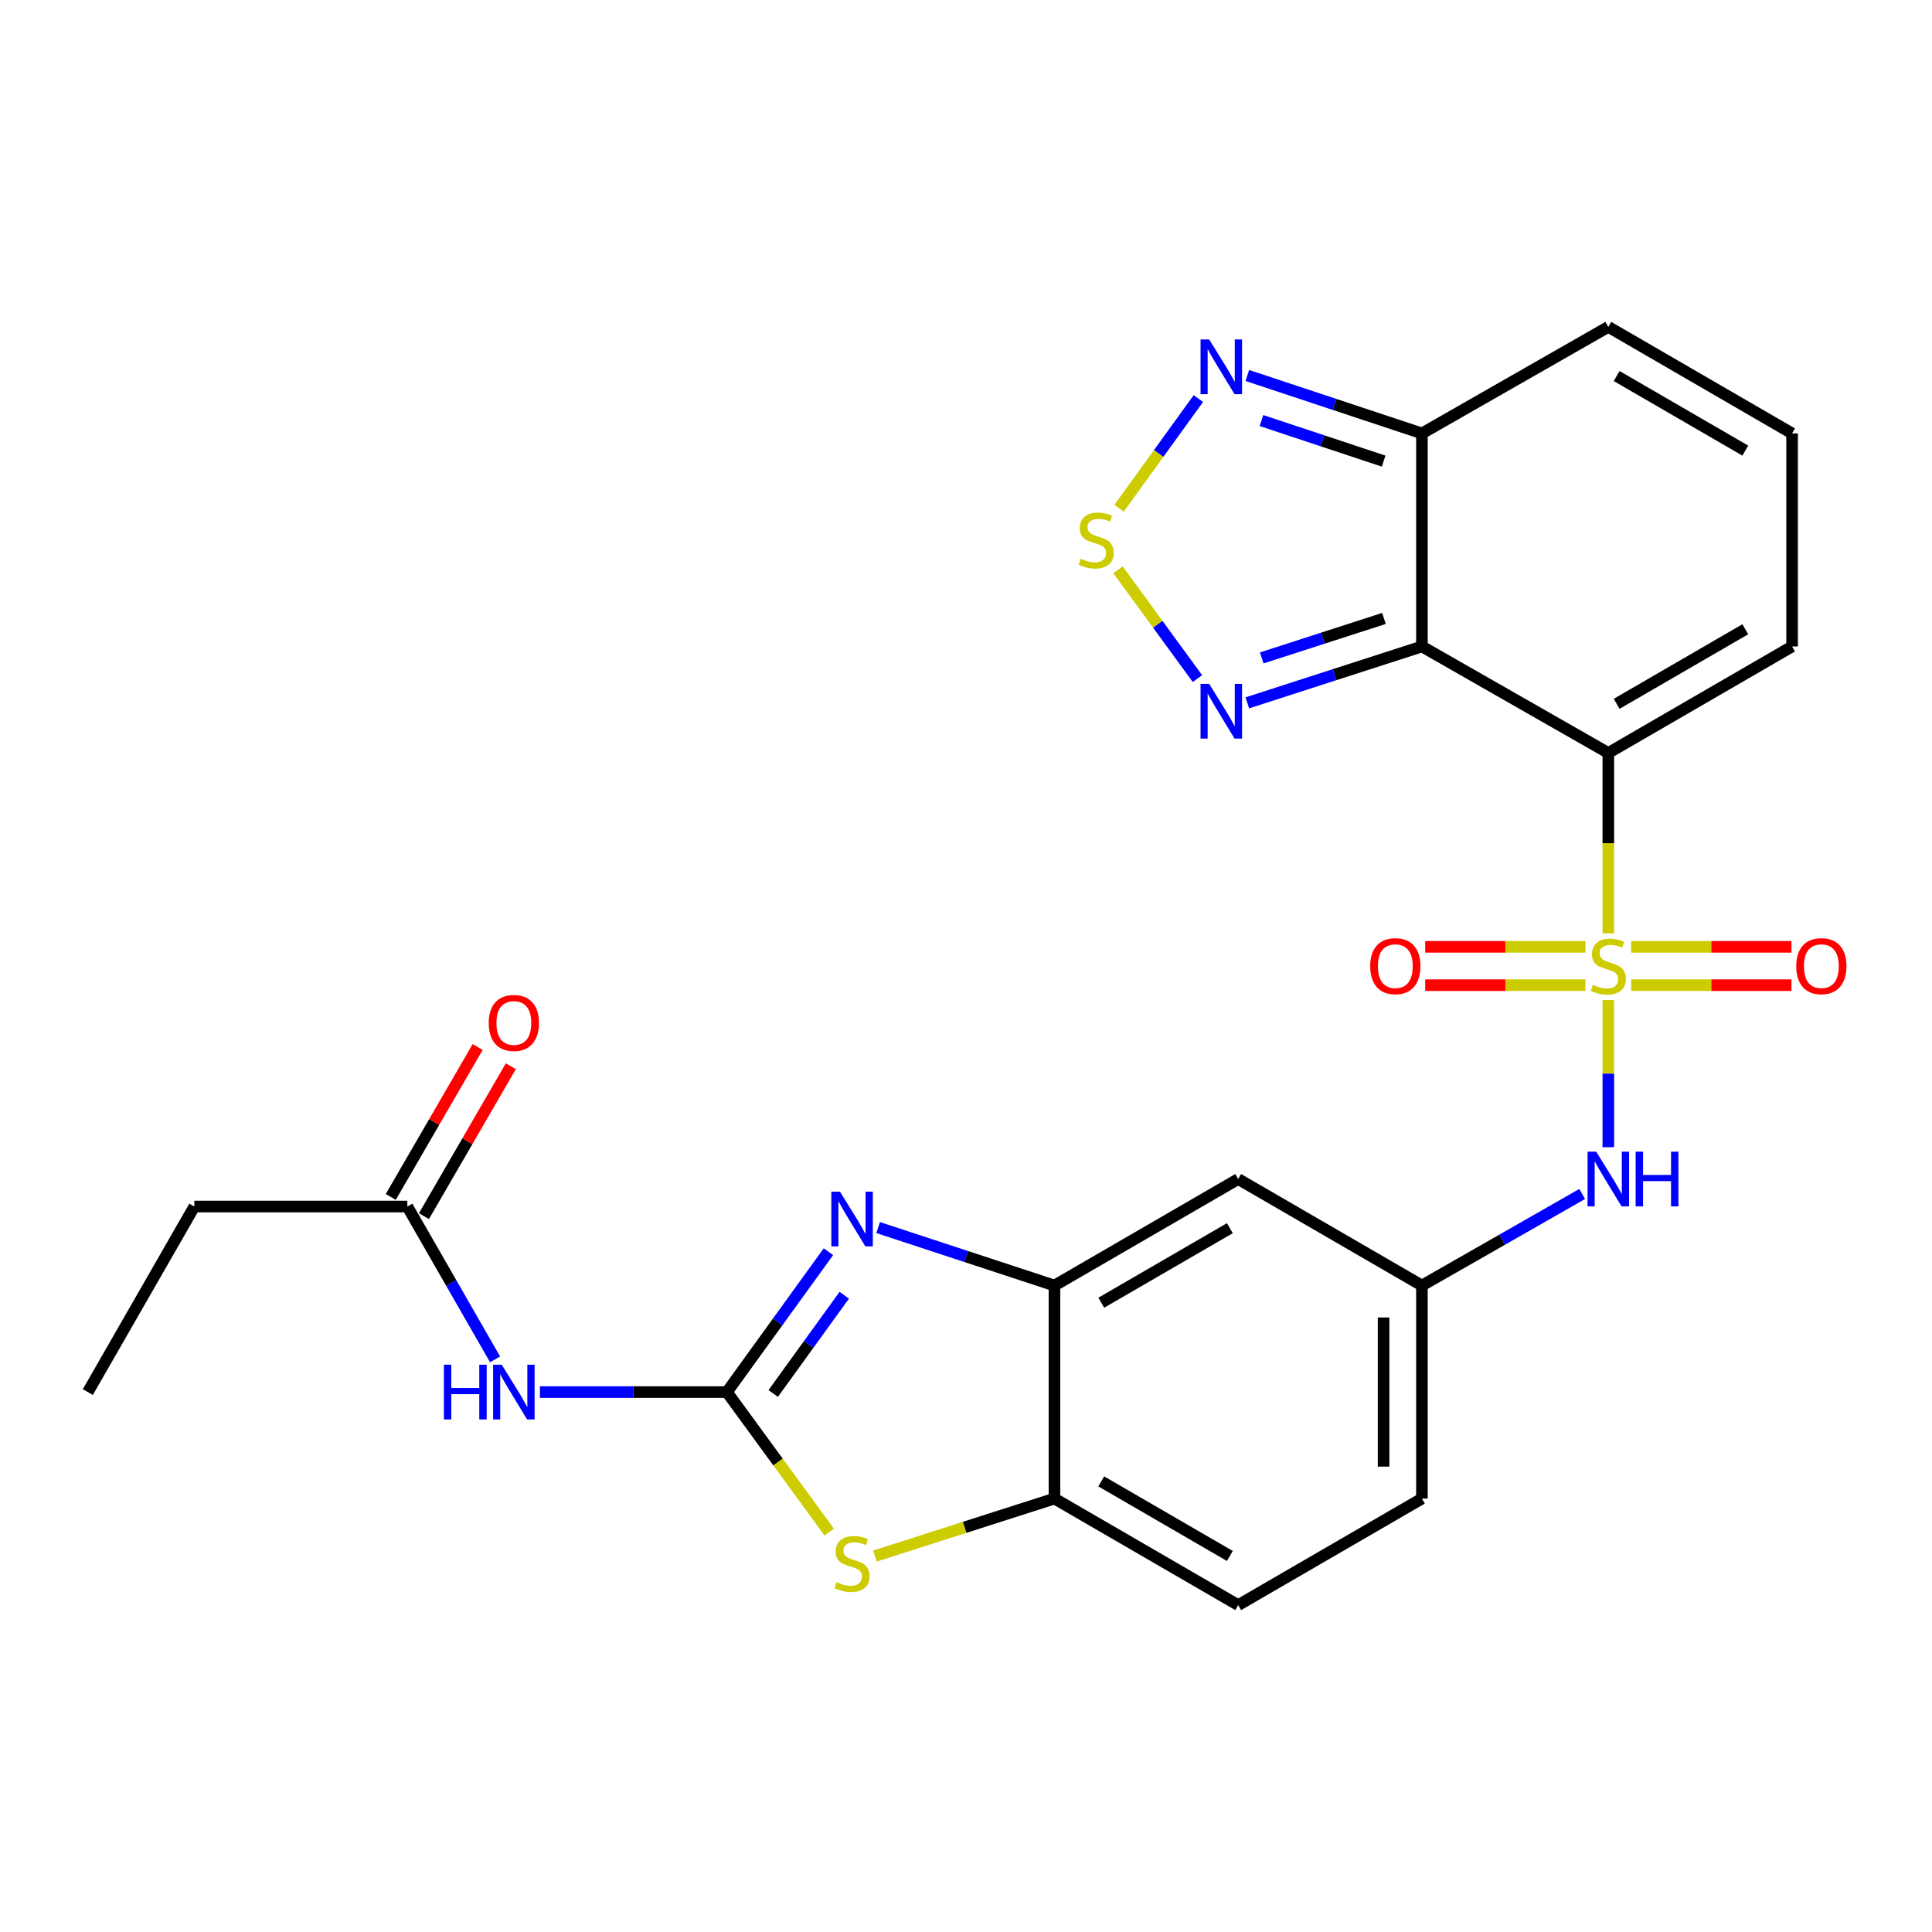 <?xml version='1.0' encoding='iso-8859-1'?>
<svg version='1.1' baseProfile='full'
              xmlns='http://www.w3.org/2000/svg'
                      xmlns:rdkit='http://www.rdkit.org/xml'
                      xmlns:xlink='http://www.w3.org/1999/xlink'
                  xml:space='preserve'
width='1000px' height='1000px' viewBox='0 0 1000 1000'>
<!-- END OF HEADER -->
<rect style='opacity:1.0;fill:#FFFFFF;stroke:none' width='1000' height='1000' x='0' y='0'> </rect>
<path class='bond-0' d='M 832.461,483.123 L 832.461,436.427' style='fill:none;fill-rule:evenodd;stroke:#CCCC00;stroke-width:6px;stroke-linecap:butt;stroke-linejoin:miter;stroke-opacity:1' />
<path class='bond-0' d='M 832.461,436.427 L 832.461,389.731' style='fill:none;fill-rule:evenodd;stroke:#000000;stroke-width:6px;stroke-linecap:butt;stroke-linejoin:miter;stroke-opacity:1' />
<path class='bond-11' d='M 832.461,517.637 L 832.461,555.715' style='fill:none;fill-rule:evenodd;stroke:#CCCC00;stroke-width:6px;stroke-linecap:butt;stroke-linejoin:miter;stroke-opacity:1' />
<path class='bond-11' d='M 832.461,555.715 L 832.461,593.793' style='fill:none;fill-rule:evenodd;stroke:#0000FF;stroke-width:6px;stroke-linecap:butt;stroke-linejoin:miter;stroke-opacity:1' />
<path class='bond-13' d='M 820.624,490.078 L 779.149,490.078' style='fill:none;fill-rule:evenodd;stroke:#CCCC00;stroke-width:6px;stroke-linecap:butt;stroke-linejoin:miter;stroke-opacity:1' />
<path class='bond-13' d='M 779.149,490.078 L 737.674,490.078' style='fill:none;fill-rule:evenodd;stroke:#FF0000;stroke-width:6px;stroke-linecap:butt;stroke-linejoin:miter;stroke-opacity:1' />
<path class='bond-13' d='M 820.624,509.922 L 779.149,509.922' style='fill:none;fill-rule:evenodd;stroke:#CCCC00;stroke-width:6px;stroke-linecap:butt;stroke-linejoin:miter;stroke-opacity:1' />
<path class='bond-13' d='M 779.149,509.922 L 737.674,509.922' style='fill:none;fill-rule:evenodd;stroke:#FF0000;stroke-width:6px;stroke-linecap:butt;stroke-linejoin:miter;stroke-opacity:1' />
<path class='bond-14' d='M 844.297,509.922 L 885.783,509.922' style='fill:none;fill-rule:evenodd;stroke:#CCCC00;stroke-width:6px;stroke-linecap:butt;stroke-linejoin:miter;stroke-opacity:1' />
<path class='bond-14' d='M 885.783,509.922 L 927.268,509.922' style='fill:none;fill-rule:evenodd;stroke:#FF0000;stroke-width:6px;stroke-linecap:butt;stroke-linejoin:miter;stroke-opacity:1' />
<path class='bond-14' d='M 844.297,490.078 L 885.783,490.078' style='fill:none;fill-rule:evenodd;stroke:#CCCC00;stroke-width:6px;stroke-linecap:butt;stroke-linejoin:miter;stroke-opacity:1' />
<path class='bond-14' d='M 885.783,490.078 L 927.268,490.078' style='fill:none;fill-rule:evenodd;stroke:#FF0000;stroke-width:6px;stroke-linecap:butt;stroke-linejoin:miter;stroke-opacity:1' />
<path class='bond-1' d='M 832.461,389.731 L 735.984,334.608' style='fill:none;fill-rule:evenodd;stroke:#000000;stroke-width:6px;stroke-linecap:butt;stroke-linejoin:miter;stroke-opacity:1' />
<path class='bond-15' d='M 832.461,389.731 L 927.581,334.608' style='fill:none;fill-rule:evenodd;stroke:#000000;stroke-width:6px;stroke-linecap:butt;stroke-linejoin:miter;stroke-opacity:1' />
<path class='bond-15' d='M 836.779,364.293 L 903.363,325.707' style='fill:none;fill-rule:evenodd;stroke:#000000;stroke-width:6px;stroke-linecap:butt;stroke-linejoin:miter;stroke-opacity:1' />
<path class='bond-5' d='M 735.984,334.608 L 690.797,349.202' style='fill:none;fill-rule:evenodd;stroke:#000000;stroke-width:6px;stroke-linecap:butt;stroke-linejoin:miter;stroke-opacity:1' />
<path class='bond-5' d='M 690.797,349.202 L 645.611,363.795' style='fill:none;fill-rule:evenodd;stroke:#0000FF;stroke-width:6px;stroke-linecap:butt;stroke-linejoin:miter;stroke-opacity:1' />
<path class='bond-5' d='M 716.329,320.102 L 684.698,330.318' style='fill:none;fill-rule:evenodd;stroke:#000000;stroke-width:6px;stroke-linecap:butt;stroke-linejoin:miter;stroke-opacity:1' />
<path class='bond-5' d='M 684.698,330.318 L 653.068,340.533' style='fill:none;fill-rule:evenodd;stroke:#0000FF;stroke-width:6px;stroke-linecap:butt;stroke-linejoin:miter;stroke-opacity:1' />
<path class='bond-7' d='M 735.984,334.608 L 735.984,224.34' style='fill:none;fill-rule:evenodd;stroke:#000000;stroke-width:6px;stroke-linecap:butt;stroke-linejoin:miter;stroke-opacity:1' />
<path class='bond-2' d='M 376.249,720.537 L 402.521,684.206' style='fill:none;fill-rule:evenodd;stroke:#000000;stroke-width:6px;stroke-linecap:butt;stroke-linejoin:miter;stroke-opacity:1' />
<path class='bond-2' d='M 402.521,684.206 L 428.792,647.875' style='fill:none;fill-rule:evenodd;stroke:#0000FF;stroke-width:6px;stroke-linecap:butt;stroke-linejoin:miter;stroke-opacity:1' />
<path class='bond-2' d='M 400.211,721.266 L 418.602,695.834' style='fill:none;fill-rule:evenodd;stroke:#000000;stroke-width:6px;stroke-linecap:butt;stroke-linejoin:miter;stroke-opacity:1' />
<path class='bond-2' d='M 418.602,695.834 L 436.992,670.402' style='fill:none;fill-rule:evenodd;stroke:#0000FF;stroke-width:6px;stroke-linecap:butt;stroke-linejoin:miter;stroke-opacity:1' />
<path class='bond-8' d='M 376.249,720.537 L 327.858,720.537' style='fill:none;fill-rule:evenodd;stroke:#000000;stroke-width:6px;stroke-linecap:butt;stroke-linejoin:miter;stroke-opacity:1' />
<path class='bond-8' d='M 327.858,720.537 L 279.467,720.537' style='fill:none;fill-rule:evenodd;stroke:#0000FF;stroke-width:6px;stroke-linecap:butt;stroke-linejoin:miter;stroke-opacity:1' />
<path class='bond-29' d='M 376.249,720.537 L 402.727,756.775' style='fill:none;fill-rule:evenodd;stroke:#000000;stroke-width:6px;stroke-linecap:butt;stroke-linejoin:miter;stroke-opacity:1' />
<path class='bond-29' d='M 402.727,756.775 L 429.205,793.013' style='fill:none;fill-rule:evenodd;stroke:#CCCC00;stroke-width:6px;stroke-linecap:butt;stroke-linejoin:miter;stroke-opacity:1' />
<path class='bond-3' d='M 454.527,635.388 L 500.157,650.39' style='fill:none;fill-rule:evenodd;stroke:#0000FF;stroke-width:6px;stroke-linecap:butt;stroke-linejoin:miter;stroke-opacity:1' />
<path class='bond-3' d='M 500.157,650.39 L 545.787,665.392' style='fill:none;fill-rule:evenodd;stroke:#000000;stroke-width:6px;stroke-linecap:butt;stroke-linejoin:miter;stroke-opacity:1' />
<path class='bond-4' d='M 452.86,805.41 L 499.323,790.535' style='fill:none;fill-rule:evenodd;stroke:#CCCC00;stroke-width:6px;stroke-linecap:butt;stroke-linejoin:miter;stroke-opacity:1' />
<path class='bond-4' d='M 499.323,790.535 L 545.787,775.66' style='fill:none;fill-rule:evenodd;stroke:#000000;stroke-width:6px;stroke-linecap:butt;stroke-linejoin:miter;stroke-opacity:1' />
<path class='bond-6' d='M 619.796,351.24 L 599.235,323.089' style='fill:none;fill-rule:evenodd;stroke:#0000FF;stroke-width:6px;stroke-linecap:butt;stroke-linejoin:miter;stroke-opacity:1' />
<path class='bond-6' d='M 599.235,323.089 L 578.675,294.937' style='fill:none;fill-rule:evenodd;stroke:#CCCC00;stroke-width:6px;stroke-linecap:butt;stroke-linejoin:miter;stroke-opacity:1' />
<path class='bond-27' d='M 579.216,263.081 L 599.744,234.688' style='fill:none;fill-rule:evenodd;stroke:#CCCC00;stroke-width:6px;stroke-linecap:butt;stroke-linejoin:miter;stroke-opacity:1' />
<path class='bond-27' d='M 599.744,234.688 L 620.272,206.295' style='fill:none;fill-rule:evenodd;stroke:#0000FF;stroke-width:6px;stroke-linecap:butt;stroke-linejoin:miter;stroke-opacity:1' />
<path class='bond-10' d='M 735.984,224.34 L 690.801,209.344' style='fill:none;fill-rule:evenodd;stroke:#000000;stroke-width:6px;stroke-linecap:butt;stroke-linejoin:miter;stroke-opacity:1' />
<path class='bond-10' d='M 690.801,209.344 L 645.618,194.349' style='fill:none;fill-rule:evenodd;stroke:#0000FF;stroke-width:6px;stroke-linecap:butt;stroke-linejoin:miter;stroke-opacity:1' />
<path class='bond-10' d='M 716.178,238.675 L 684.55,228.178' style='fill:none;fill-rule:evenodd;stroke:#000000;stroke-width:6px;stroke-linecap:butt;stroke-linejoin:miter;stroke-opacity:1' />
<path class='bond-10' d='M 684.55,228.178 L 652.922,217.681' style='fill:none;fill-rule:evenodd;stroke:#0000FF;stroke-width:6px;stroke-linecap:butt;stroke-linejoin:miter;stroke-opacity:1' />
<path class='bond-26' d='M 735.984,224.34 L 832.461,169.194' style='fill:none;fill-rule:evenodd;stroke:#000000;stroke-width:6px;stroke-linecap:butt;stroke-linejoin:miter;stroke-opacity:1' />
<path class='bond-17' d='M 256.253,703.609 L 233.55,664.055' style='fill:none;fill-rule:evenodd;stroke:#0000FF;stroke-width:6px;stroke-linecap:butt;stroke-linejoin:miter;stroke-opacity:1' />
<path class='bond-17' d='M 233.55,664.055 L 210.846,624.501' style='fill:none;fill-rule:evenodd;stroke:#000000;stroke-width:6px;stroke-linecap:butt;stroke-linejoin:miter;stroke-opacity:1' />
<path class='bond-9' d='M 545.787,665.392 L 640.885,610.269' style='fill:none;fill-rule:evenodd;stroke:#000000;stroke-width:6px;stroke-linecap:butt;stroke-linejoin:miter;stroke-opacity:1' />
<path class='bond-9' d='M 570.003,674.292 L 636.572,635.706' style='fill:none;fill-rule:evenodd;stroke:#000000;stroke-width:6px;stroke-linecap:butt;stroke-linejoin:miter;stroke-opacity:1' />
<path class='bond-28' d='M 545.787,665.392 L 545.787,775.66' style='fill:none;fill-rule:evenodd;stroke:#000000;stroke-width:6px;stroke-linecap:butt;stroke-linejoin:miter;stroke-opacity:1' />
<path class='bond-18' d='M 818.943,617.992 L 777.463,641.692' style='fill:none;fill-rule:evenodd;stroke:#0000FF;stroke-width:6px;stroke-linecap:butt;stroke-linejoin:miter;stroke-opacity:1' />
<path class='bond-18' d='M 777.463,641.692 L 735.984,665.392' style='fill:none;fill-rule:evenodd;stroke:#000000;stroke-width:6px;stroke-linecap:butt;stroke-linejoin:miter;stroke-opacity:1' />
<path class='bond-12' d='M 545.787,775.66 L 640.885,830.806' style='fill:none;fill-rule:evenodd;stroke:#000000;stroke-width:6px;stroke-linecap:butt;stroke-linejoin:miter;stroke-opacity:1' />
<path class='bond-12' d='M 570.006,766.765 L 636.575,805.367' style='fill:none;fill-rule:evenodd;stroke:#000000;stroke-width:6px;stroke-linecap:butt;stroke-linejoin:miter;stroke-opacity:1' />
<path class='bond-19' d='M 927.581,334.608 L 927.581,224.34' style='fill:none;fill-rule:evenodd;stroke:#000000;stroke-width:6px;stroke-linecap:butt;stroke-linejoin:miter;stroke-opacity:1' />
<path class='bond-16' d='M 640.885,610.269 L 735.984,665.392' style='fill:none;fill-rule:evenodd;stroke:#000000;stroke-width:6px;stroke-linecap:butt;stroke-linejoin:miter;stroke-opacity:1' />
<path class='bond-21' d='M 219.431,629.477 L 241.918,590.682' style='fill:none;fill-rule:evenodd;stroke:#000000;stroke-width:6px;stroke-linecap:butt;stroke-linejoin:miter;stroke-opacity:1' />
<path class='bond-21' d='M 241.918,590.682 L 264.406,551.887' style='fill:none;fill-rule:evenodd;stroke:#FF0000;stroke-width:6px;stroke-linecap:butt;stroke-linejoin:miter;stroke-opacity:1' />
<path class='bond-21' d='M 202.262,619.526 L 224.75,580.73' style='fill:none;fill-rule:evenodd;stroke:#000000;stroke-width:6px;stroke-linecap:butt;stroke-linejoin:miter;stroke-opacity:1' />
<path class='bond-21' d='M 224.75,580.73 L 247.237,541.935' style='fill:none;fill-rule:evenodd;stroke:#FF0000;stroke-width:6px;stroke-linecap:butt;stroke-linejoin:miter;stroke-opacity:1' />
<path class='bond-24' d='M 210.846,624.501 L 100.578,624.501' style='fill:none;fill-rule:evenodd;stroke:#000000;stroke-width:6px;stroke-linecap:butt;stroke-linejoin:miter;stroke-opacity:1' />
<path class='bond-23' d='M 735.984,665.392 L 735.984,775.66' style='fill:none;fill-rule:evenodd;stroke:#000000;stroke-width:6px;stroke-linecap:butt;stroke-linejoin:miter;stroke-opacity:1' />
<path class='bond-23' d='M 716.139,681.932 L 716.139,759.12' style='fill:none;fill-rule:evenodd;stroke:#000000;stroke-width:6px;stroke-linecap:butt;stroke-linejoin:miter;stroke-opacity:1' />
<path class='bond-20' d='M 927.581,224.34 L 832.461,169.194' style='fill:none;fill-rule:evenodd;stroke:#000000;stroke-width:6px;stroke-linecap:butt;stroke-linejoin:miter;stroke-opacity:1' />
<path class='bond-20' d='M 903.36,233.236 L 836.776,194.634' style='fill:none;fill-rule:evenodd;stroke:#000000;stroke-width:6px;stroke-linecap:butt;stroke-linejoin:miter;stroke-opacity:1' />
<path class='bond-22' d='M 640.885,830.806 L 735.984,775.66' style='fill:none;fill-rule:evenodd;stroke:#000000;stroke-width:6px;stroke-linecap:butt;stroke-linejoin:miter;stroke-opacity:1' />
<path class='bond-25' d='M 100.578,624.501 L 45.455,720.537' style='fill:none;fill-rule:evenodd;stroke:#000000;stroke-width:6px;stroke-linecap:butt;stroke-linejoin:miter;stroke-opacity:1' />
<path  class='atom-0' d='M 824.461 509.72
Q 824.781 509.84, 826.101 510.4
Q 827.421 510.96, 828.861 511.32
Q 830.341 511.64, 831.781 511.64
Q 834.461 511.64, 836.021 510.36
Q 837.581 509.04, 837.581 506.76
Q 837.581 505.2, 836.781 504.24
Q 836.021 503.28, 834.821 502.76
Q 833.621 502.24, 831.621 501.64
Q 829.101 500.88, 827.581 500.16
Q 826.101 499.44, 825.021 497.92
Q 823.981 496.4, 823.981 493.84
Q 823.981 490.28, 826.381 488.08
Q 828.821 485.88, 833.621 485.88
Q 836.901 485.88, 840.621 487.44
L 839.701 490.52
Q 836.301 489.12, 833.741 489.12
Q 830.981 489.12, 829.461 490.28
Q 827.941 491.4, 827.981 493.36
Q 827.981 494.88, 828.741 495.8
Q 829.541 496.72, 830.661 497.24
Q 831.821 497.76, 833.741 498.36
Q 836.301 499.16, 837.821 499.96
Q 839.341 500.76, 840.421 502.4
Q 841.541 504, 841.541 506.76
Q 841.541 510.68, 838.901 512.8
Q 836.301 514.88, 831.941 514.88
Q 829.421 514.88, 827.501 514.32
Q 825.621 513.8, 823.381 512.88
L 824.461 509.72
' fill='#CCCC00'/>
<path  class='atom-4' d='M 434.77 616.791
L 444.05 631.791
Q 444.97 633.271, 446.45 635.951
Q 447.93 638.631, 448.01 638.791
L 448.01 616.791
L 451.77 616.791
L 451.77 645.111
L 447.89 645.111
L 437.93 628.711
Q 436.77 626.791, 435.53 624.591
Q 434.33 622.391, 433.97 621.711
L 433.97 645.111
L 430.29 645.111
L 430.29 616.791
L 434.77 616.791
' fill='#0000FF'/>
<path  class='atom-5' d='M 433.03 818.918
Q 433.35 819.038, 434.67 819.598
Q 435.99 820.158, 437.43 820.518
Q 438.91 820.838, 440.35 820.838
Q 443.03 820.838, 444.59 819.558
Q 446.15 818.238, 446.15 815.958
Q 446.15 814.398, 445.35 813.438
Q 444.59 812.478, 443.39 811.958
Q 442.19 811.438, 440.19 810.838
Q 437.67 810.078, 436.15 809.358
Q 434.67 808.638, 433.59 807.118
Q 432.55 805.598, 432.55 803.038
Q 432.55 799.478, 434.95 797.278
Q 437.39 795.078, 442.19 795.078
Q 445.47 795.078, 449.19 796.638
L 448.27 799.718
Q 444.87 798.318, 442.31 798.318
Q 439.55 798.318, 438.03 799.478
Q 436.51 800.598, 436.55 802.558
Q 436.55 804.078, 437.31 804.998
Q 438.11 805.918, 439.23 806.438
Q 440.39 806.958, 442.31 807.558
Q 444.87 808.358, 446.39 809.158
Q 447.91 809.958, 448.99 811.598
Q 450.11 813.198, 450.11 815.958
Q 450.11 819.878, 447.47 821.998
Q 444.87 824.078, 440.51 824.078
Q 437.99 824.078, 436.07 823.518
Q 434.19 822.998, 431.95 822.078
L 433.03 818.918
' fill='#CCCC00'/>
<path  class='atom-6' d='M 625.883 353.985
L 635.163 368.985
Q 636.083 370.465, 637.563 373.145
Q 639.043 375.825, 639.123 375.985
L 639.123 353.985
L 642.883 353.985
L 642.883 382.305
L 639.003 382.305
L 629.043 365.905
Q 627.883 363.985, 626.643 361.785
Q 625.443 359.585, 625.083 358.905
L 625.083 382.305
L 621.403 382.305
L 621.403 353.985
L 625.883 353.985
' fill='#0000FF'/>
<path  class='atom-7' d='M 559.373 289.183
Q 559.693 289.303, 561.013 289.863
Q 562.333 290.423, 563.773 290.783
Q 565.253 291.103, 566.693 291.103
Q 569.373 291.103, 570.933 289.823
Q 572.493 288.503, 572.493 286.223
Q 572.493 284.663, 571.693 283.703
Q 570.933 282.743, 569.733 282.223
Q 568.533 281.703, 566.533 281.103
Q 564.013 280.343, 562.493 279.623
Q 561.013 278.903, 559.933 277.383
Q 558.893 275.863, 558.893 273.303
Q 558.893 269.743, 561.293 267.543
Q 563.733 265.343, 568.533 265.343
Q 571.813 265.343, 575.533 266.903
L 574.613 269.983
Q 571.213 268.583, 568.653 268.583
Q 565.893 268.583, 564.373 269.743
Q 562.853 270.863, 562.893 272.823
Q 562.893 274.343, 563.653 275.263
Q 564.453 276.183, 565.573 276.703
Q 566.733 277.223, 568.653 277.823
Q 571.213 278.623, 572.733 279.423
Q 574.253 280.223, 575.333 281.863
Q 576.453 283.463, 576.453 286.223
Q 576.453 290.143, 573.813 292.263
Q 571.213 294.343, 566.853 294.343
Q 564.333 294.343, 562.413 293.783
Q 560.533 293.263, 558.293 292.343
L 559.373 289.183
' fill='#CCCC00'/>
<path  class='atom-9' d='M 229.75 706.377
L 233.59 706.377
L 233.59 718.417
L 248.07 718.417
L 248.07 706.377
L 251.91 706.377
L 251.91 734.697
L 248.07 734.697
L 248.07 721.617
L 233.59 721.617
L 233.59 734.697
L 229.75 734.697
L 229.75 706.377
' fill='#0000FF'/>
<path  class='atom-9' d='M 259.71 706.377
L 268.99 721.377
Q 269.91 722.857, 271.39 725.537
Q 272.87 728.217, 272.95 728.377
L 272.95 706.377
L 276.71 706.377
L 276.71 734.697
L 272.83 734.697
L 262.87 718.297
Q 261.71 716.377, 260.47 714.177
Q 259.27 711.977, 258.91 711.297
L 258.91 734.697
L 255.23 734.697
L 255.23 706.377
L 259.71 706.377
' fill='#0000FF'/>
<path  class='atom-11' d='M 625.883 175.716
L 635.163 190.716
Q 636.083 192.196, 637.563 194.876
Q 639.043 197.556, 639.123 197.716
L 639.123 175.716
L 642.883 175.716
L 642.883 204.036
L 639.003 204.036
L 629.043 187.636
Q 627.883 185.716, 626.643 183.516
Q 625.443 181.316, 625.083 180.636
L 625.083 204.036
L 621.403 204.036
L 621.403 175.716
L 625.883 175.716
' fill='#0000FF'/>
<path  class='atom-12' d='M 826.201 596.109
L 835.481 611.109
Q 836.401 612.589, 837.881 615.269
Q 839.361 617.949, 839.441 618.109
L 839.441 596.109
L 843.201 596.109
L 843.201 624.429
L 839.321 624.429
L 829.361 608.029
Q 828.201 606.109, 826.961 603.909
Q 825.761 601.709, 825.401 601.029
L 825.401 624.429
L 821.721 624.429
L 821.721 596.109
L 826.201 596.109
' fill='#0000FF'/>
<path  class='atom-12' d='M 846.601 596.109
L 850.441 596.109
L 850.441 608.149
L 864.921 608.149
L 864.921 596.109
L 868.761 596.109
L 868.761 624.429
L 864.921 624.429
L 864.921 611.349
L 850.441 611.349
L 850.441 624.429
L 846.601 624.429
L 846.601 596.109
' fill='#0000FF'/>
<path  class='atom-14' d='M 709.214 500.08
Q 709.214 493.28, 712.574 489.48
Q 715.934 485.68, 722.214 485.68
Q 728.494 485.68, 731.854 489.48
Q 735.214 493.28, 735.214 500.08
Q 735.214 506.96, 731.814 510.88
Q 728.414 514.76, 722.214 514.76
Q 715.974 514.76, 712.574 510.88
Q 709.214 507, 709.214 500.08
M 722.214 511.56
Q 726.534 511.56, 728.854 508.68
Q 731.214 505.76, 731.214 500.08
Q 731.214 494.52, 728.854 491.72
Q 726.534 488.88, 722.214 488.88
Q 717.894 488.88, 715.534 491.68
Q 713.214 494.48, 713.214 500.08
Q 713.214 505.8, 715.534 508.68
Q 717.894 511.56, 722.214 511.56
' fill='#FF0000'/>
<path  class='atom-15' d='M 929.729 500.08
Q 929.729 493.28, 933.089 489.48
Q 936.449 485.68, 942.729 485.68
Q 949.009 485.68, 952.369 489.48
Q 955.729 493.28, 955.729 500.08
Q 955.729 506.96, 952.329 510.88
Q 948.929 514.76, 942.729 514.76
Q 936.489 514.76, 933.089 510.88
Q 929.729 507, 929.729 500.08
M 942.729 511.56
Q 947.049 511.56, 949.369 508.68
Q 951.729 505.76, 951.729 500.08
Q 951.729 494.52, 949.369 491.72
Q 947.049 488.88, 942.729 488.88
Q 938.409 488.88, 936.049 491.68
Q 933.729 494.48, 933.729 500.08
Q 933.729 505.8, 936.049 508.68
Q 938.409 511.56, 942.729 511.56
' fill='#FF0000'/>
<path  class='atom-22' d='M 252.97 529.483
Q 252.97 522.683, 256.33 518.883
Q 259.69 515.083, 265.97 515.083
Q 272.25 515.083, 275.61 518.883
Q 278.97 522.683, 278.97 529.483
Q 278.97 536.363, 275.57 540.283
Q 272.17 544.163, 265.97 544.163
Q 259.73 544.163, 256.33 540.283
Q 252.97 536.403, 252.97 529.483
M 265.97 540.963
Q 270.29 540.963, 272.61 538.083
Q 274.97 535.163, 274.97 529.483
Q 274.97 523.923, 272.61 521.123
Q 270.29 518.283, 265.97 518.283
Q 261.65 518.283, 259.29 521.083
Q 256.97 523.883, 256.97 529.483
Q 256.97 535.203, 259.29 538.083
Q 261.65 540.963, 265.97 540.963
' fill='#FF0000'/>
</svg>
